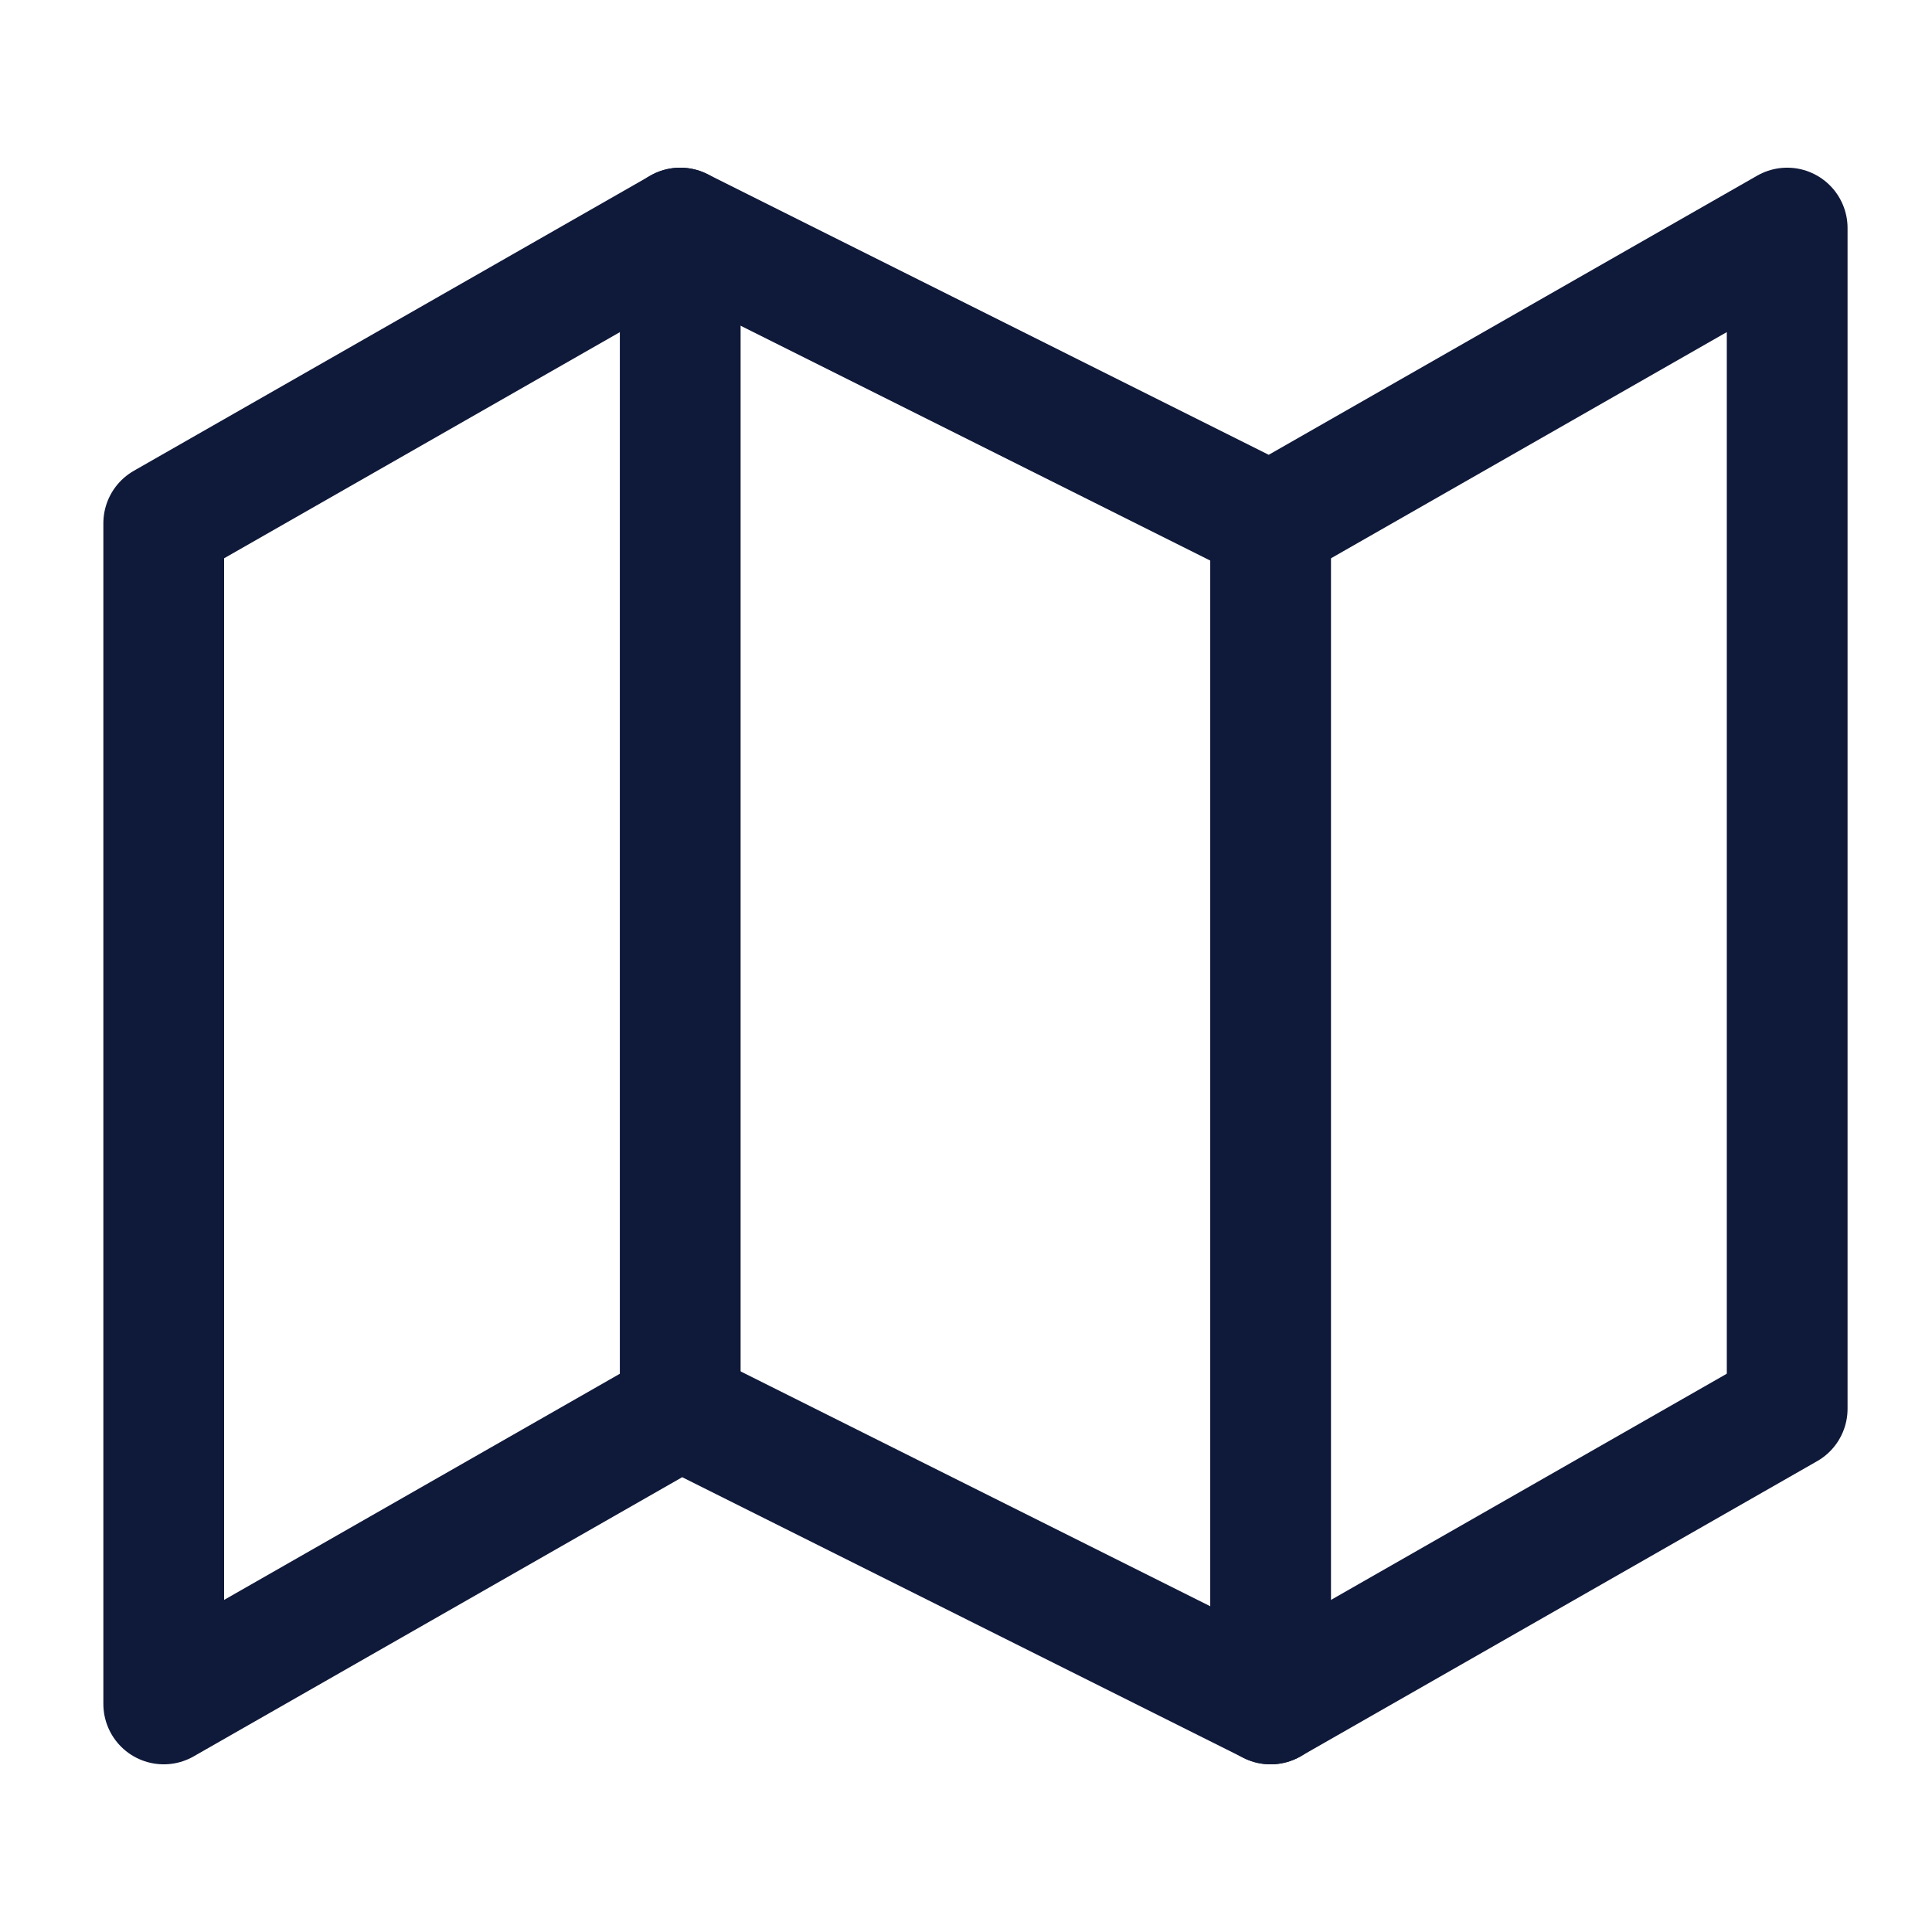 <svg width="24" height="24" viewBox="0 0 24 24" fill="none" xmlns="http://www.w3.org/2000/svg">
    <g clip-path="url(#clip0_353_13227)">
        <path d="M2.034 6.5V21.167L8.451 17.5L15.784 21.167L22.201 17.5V2.833L15.784 6.5L8.451 2.833L2.034 6.5Z"
              stroke="#0F1939" stroke-width="1.5" stroke-linecap="round" stroke-linejoin="round"/>
        <path d="M8.45 2.833V17.5" stroke="#0F1939" stroke-width="1.5" stroke-linecap="round"
              stroke-linejoin="round"/>
        <path d="M15.784 6.5V21.167" stroke="#0F1939" stroke-width="1.5" stroke-linecap="round"
              stroke-linejoin="round"/>
    </g>
    <defs>
        <clipPath id="clip0_353_13227">
            <rect width="22" height="22" fill="white" transform="translate(1.117 1)"/>
        </clipPath>
    </defs>
</svg>
